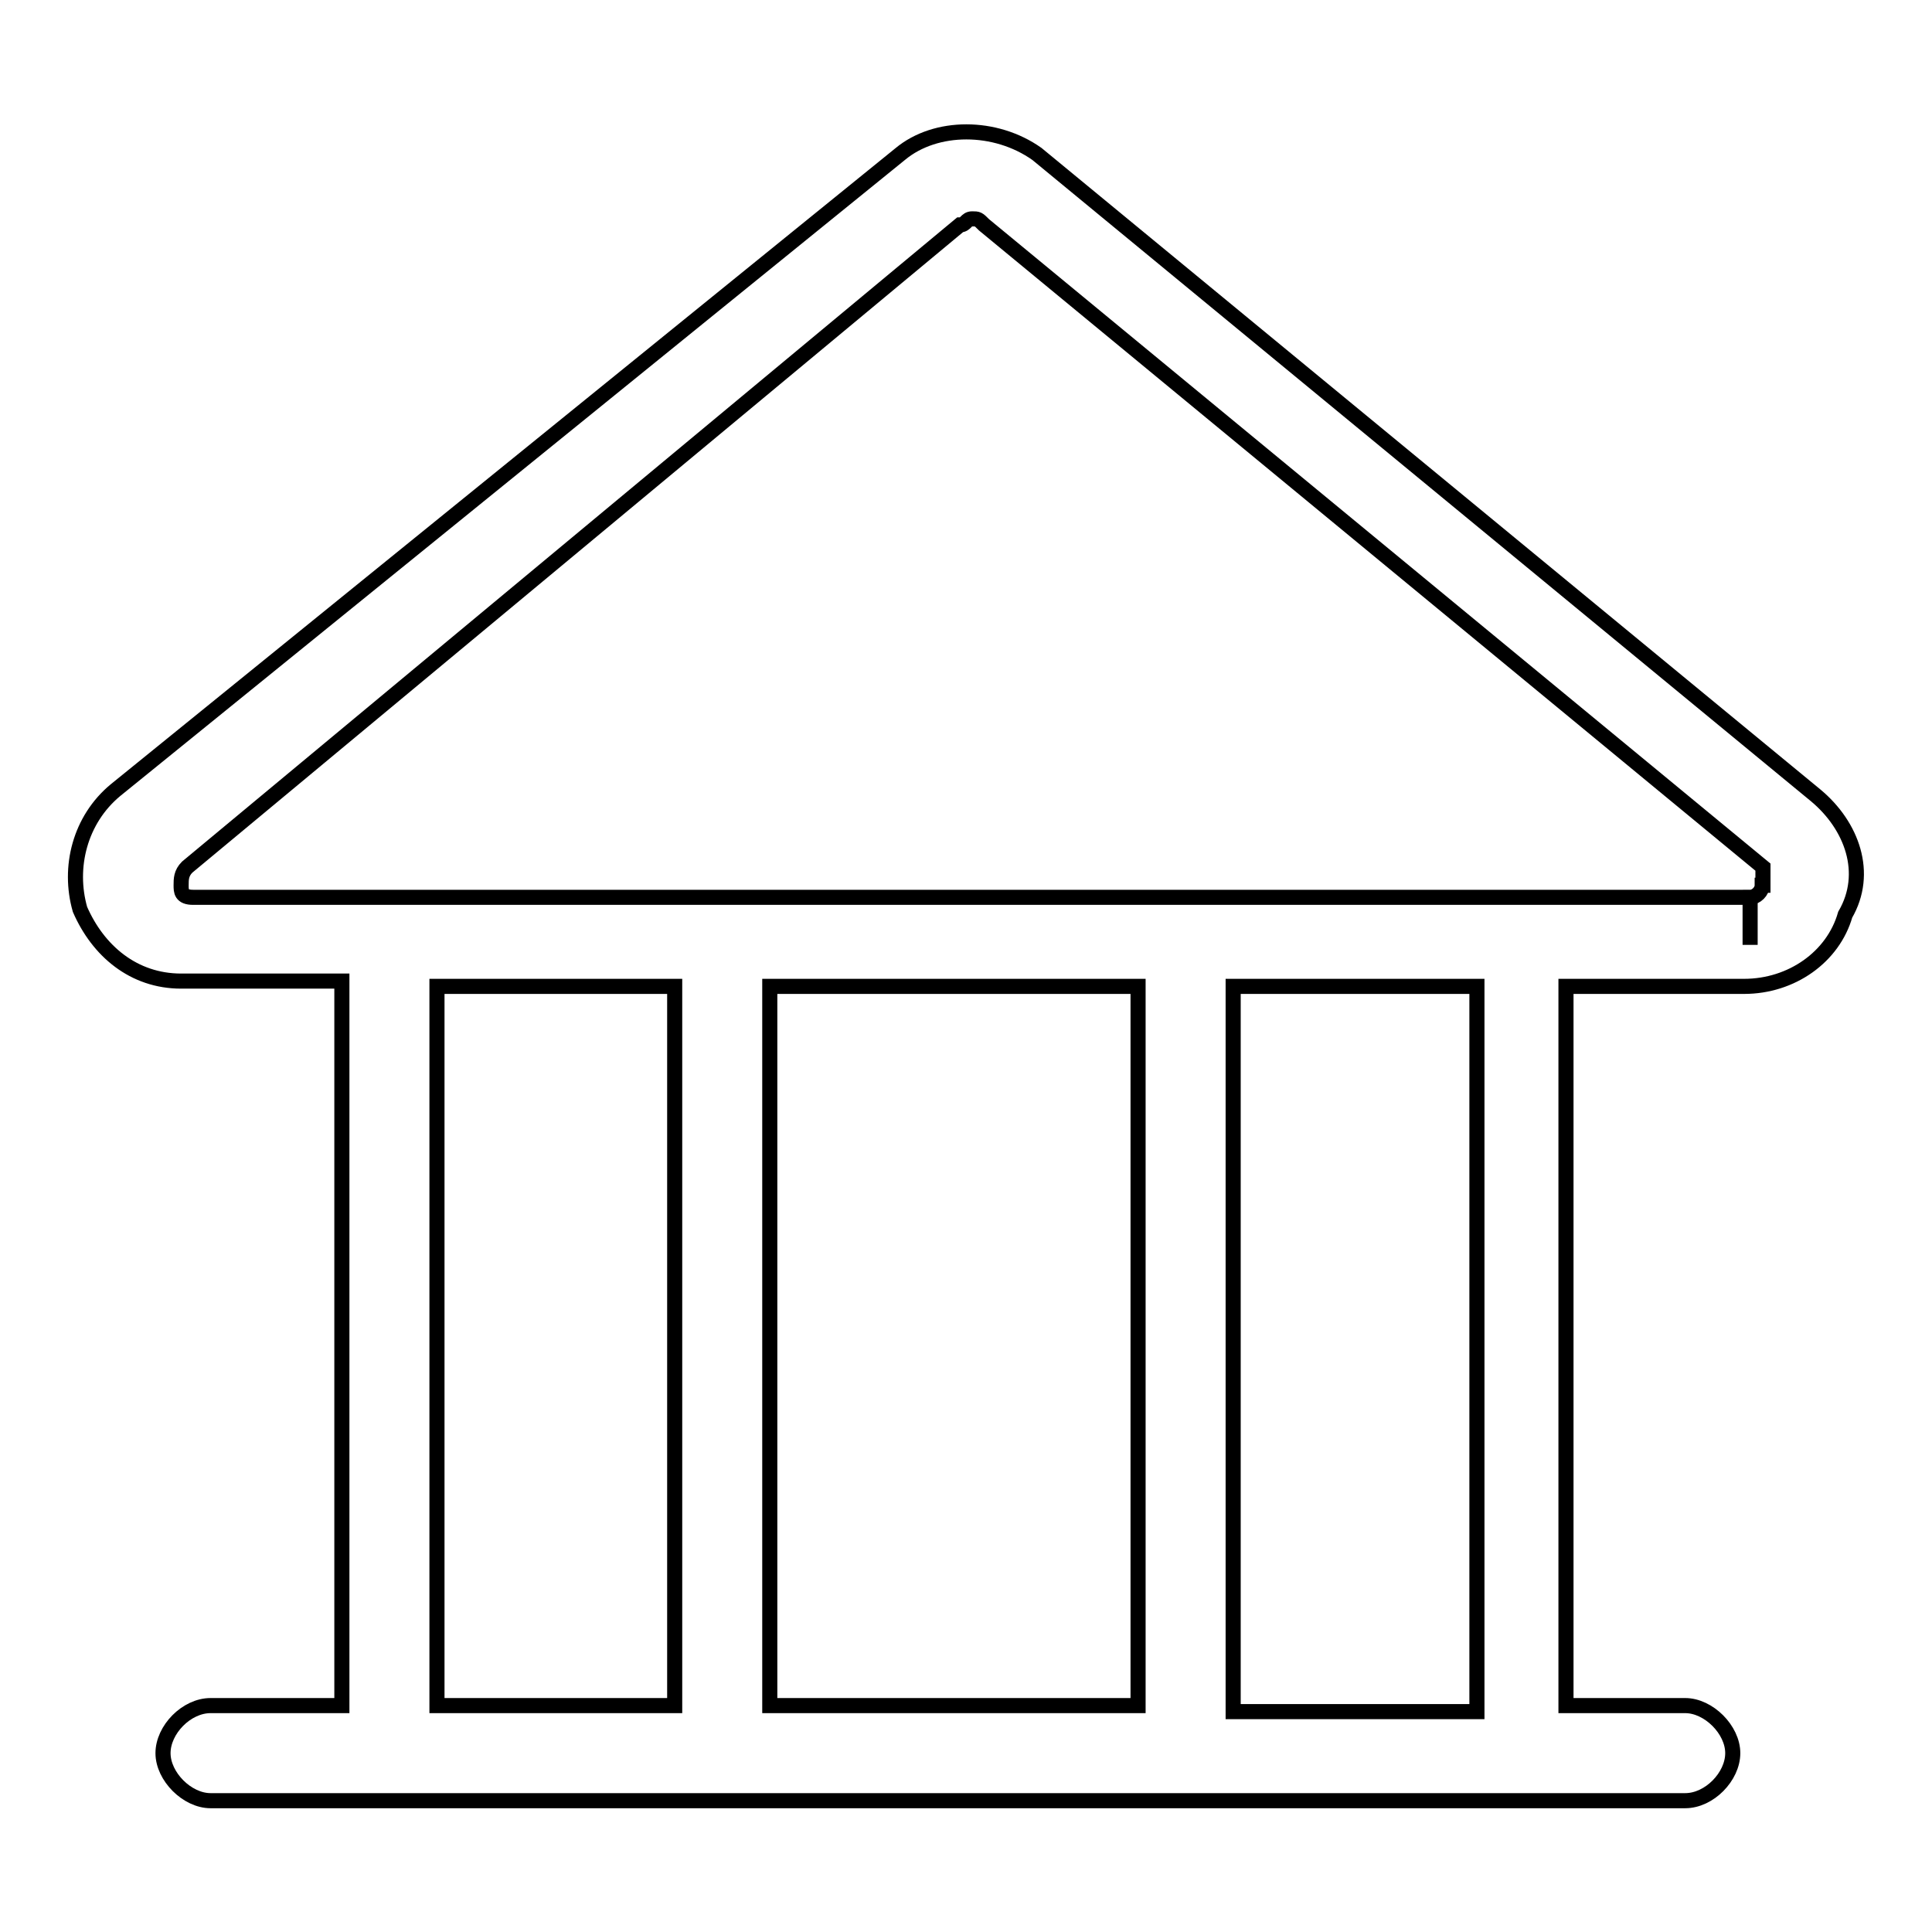 <?xml version="1.0" encoding="utf-8"?>
<!-- Svg Vector Icons : http://www.onlinewebfonts.com/icon -->
<!DOCTYPE svg PUBLIC "-//W3C//DTD SVG 1.1//EN" "http://www.w3.org/Graphics/SVG/1.1/DTD/svg11.dtd">
<svg version="1.1" xmlns="http://www.w3.org/2000/svg" xmlns:xlink="http://www.w3.org/1999/xlink" x="0px" y="0px" viewBox="0 0 256 256" enable-background="new 0 0 256 256" xml:space="preserve">
<g> <path stroke-width="2" fill-opacity="0" stroke="#000000"  d="M240.6,105.4L137.4,20.4c-5.5-3.9-13.4-3.9-18.1,0l-104,84.3c-4.7,3.9-6.3,10.2-4.7,15.8 c2.4,5.5,7.1,9.5,13.4,9.5h21.3V226H27.9c-3.2,0-6.3,3.2-6.3,6.3s3.2,6.3,6.3,6.3h195.4c3.2,0,6.3-3.2,6.3-6.3s-3.2-6.3-6.3-6.3 h-15.8v-95.3h23.6c6.3,0,11.8-3.9,13.4-9.5C247.7,115.7,245.4,109.4,240.6,105.4L240.6,105.4z M57.9,130.7h31.5V226H57.9V130.7z  M150.8,130.7V226H102v-95.3H150.8z M195.7,226.8h-32.3v-96.1h32.3V226.8z M233.5,117.3c0,0.8-0.8,1.6-1.6,1.6v6.3v-6.3h-29.1H202 h-43.3h-0.8H25.6c-1.6,0-1.6-0.8-1.6-1.6s0-1.6,0.8-2.4l102.4-85.1c0.8,0,0.8-0.8,1.6-0.8c0.8,0,0.8,0,1.6,0.8l103.2,85.1V117.3z" /></g>
</svg>